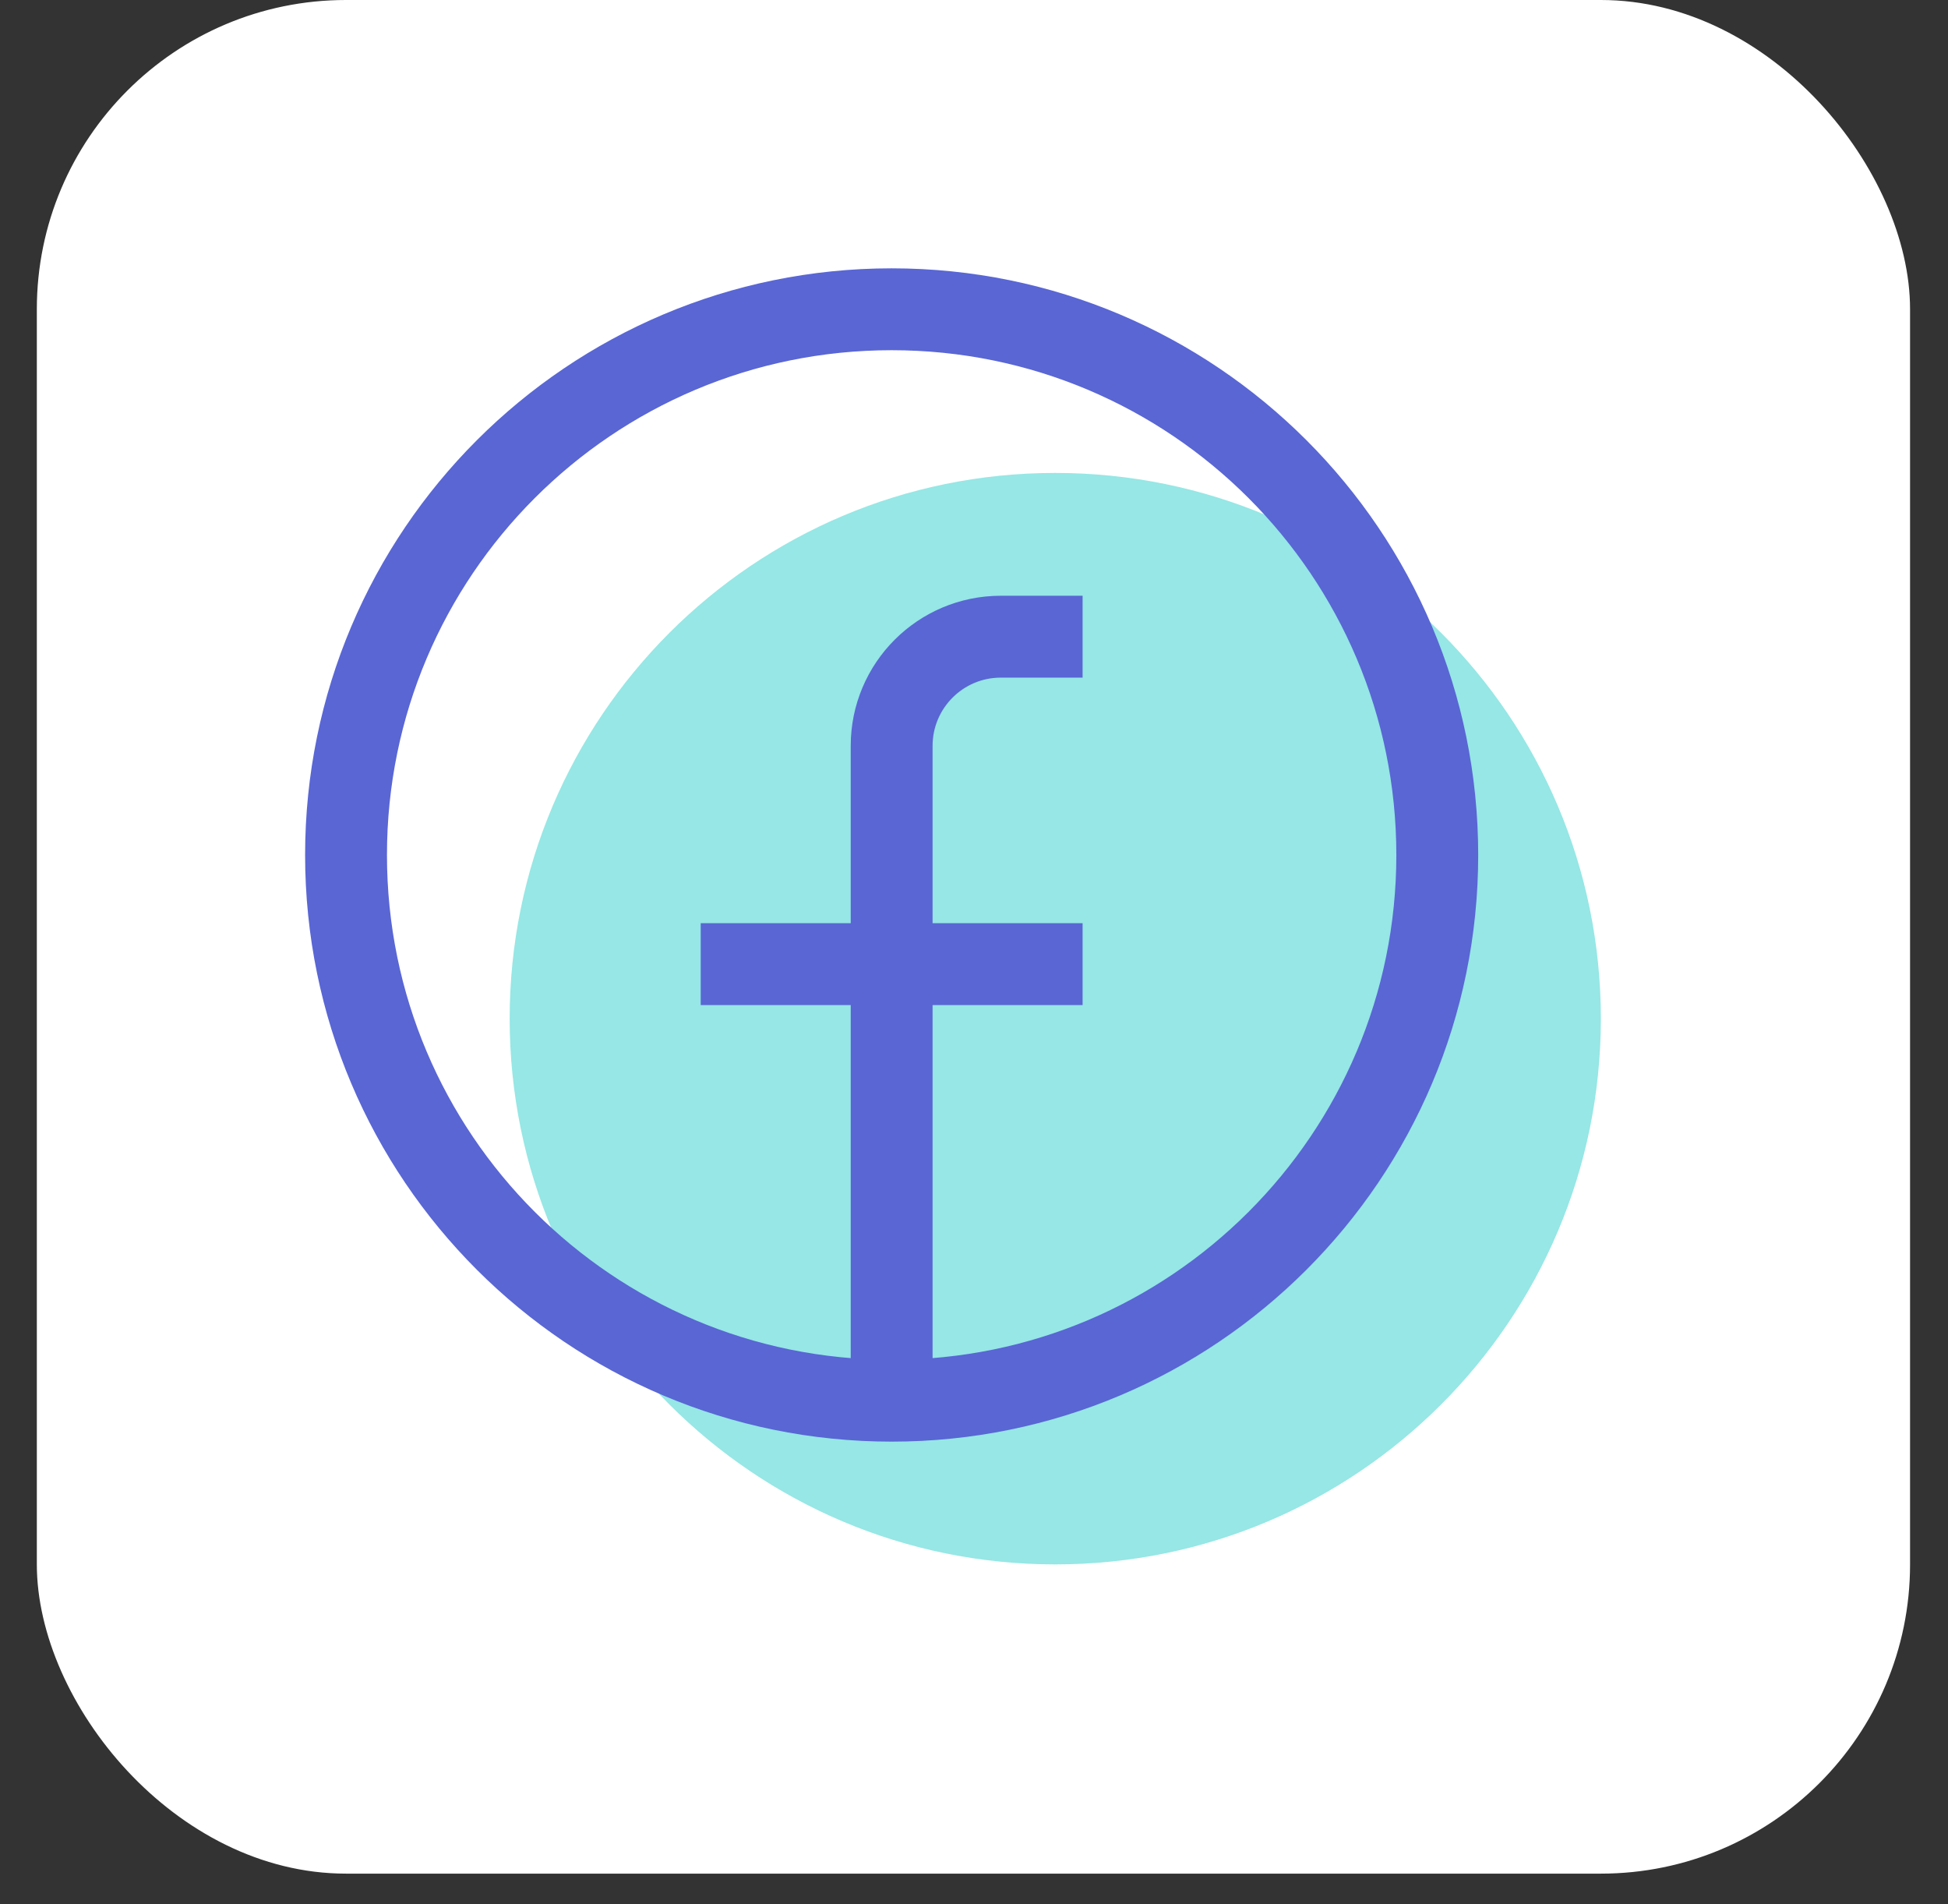 <?xml version="1.0" encoding="UTF-8"?>
<svg xmlns="http://www.w3.org/2000/svg" width="44" height="43" viewBox="0 0 44 43" fill="none">
  <rect x="0" y="0" width="44" height="43" fill="#333333" stroke="none"/>
  <rect x="0.832" width="42.311" height="42.311" rx="6.983" fill="white"></rect>
  <path d="M11.512 23.004C11.512 29.81 17.029 35.328 23.835 35.328C30.642 35.328 36.159 29.81 36.159 23.004C36.159 16.198 30.642 10.68 23.835 10.68C17.029 10.68 11.512 16.198 11.512 23.004Z" fill="#96E7E5"></path>
  <path d="M20.14 31.631C13.334 31.631 7.816 26.114 7.816 19.308C7.816 12.501 13.334 6.984 20.14 6.984C26.946 6.984 32.464 12.501 32.464 19.308C32.464 26.114 26.946 31.631 20.14 31.631ZM20.14 31.631V16.843C20.14 15.482 21.244 14.378 22.605 14.378H24.453M15.827 21.772H24.453" stroke="#5966D4" stroke-width="1.849"></path>
</svg>
